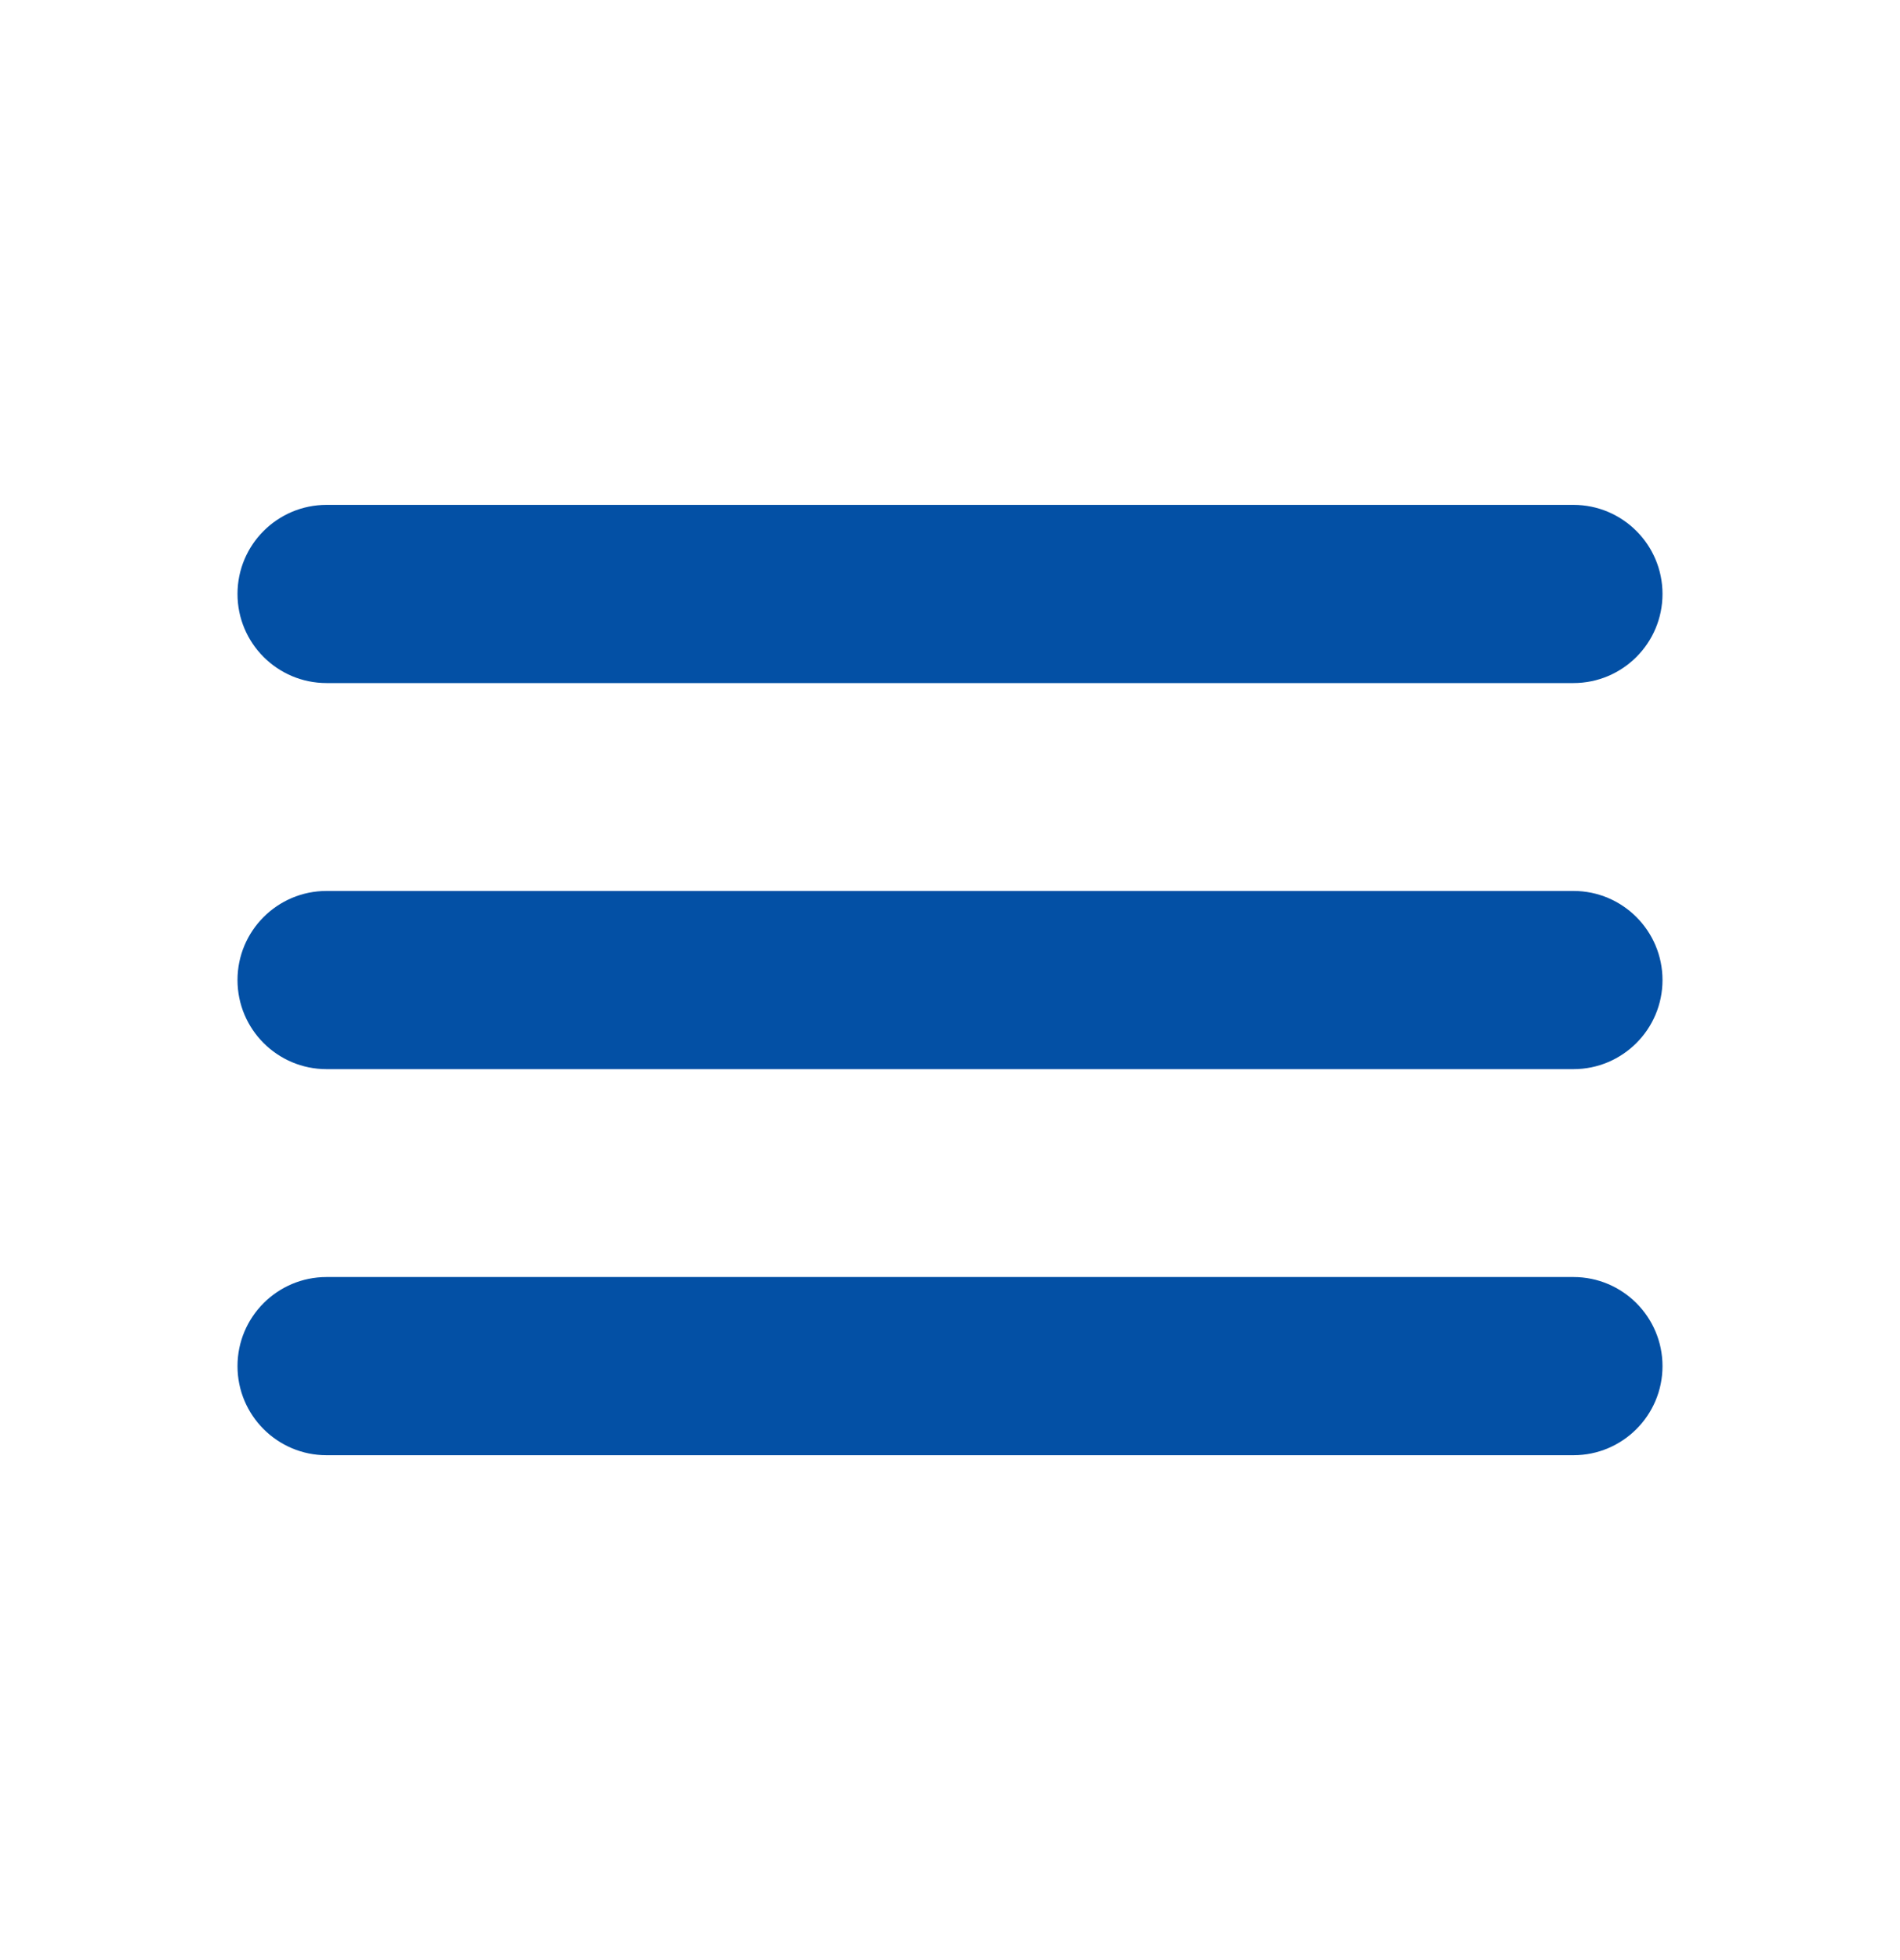 <svg width="32" height="33" viewBox="0 0 32 33" fill="none" xmlns="http://www.w3.org/2000/svg">
<path fill-rule="evenodd" clip-rule="evenodd" d="M4 10C4 9.172 4.672 8.5 5.5 8.5H26.5C27.328 8.5 28 9.172 28 10C28 10.828 27.328 11.5 26.5 11.5H5.5C4.672 11.5 4 10.828 4 10Z" fill="#0350A5"/>
<path fill-rule="evenodd" clip-rule="evenodd" d="M4 16.5C4 15.672 4.672 15 5.5 15H26.5C27.328 15 28 15.672 28 16.5C28 17.328 27.328 18 26.5 18H5.5C4.672 18 4 17.328 4 16.5Z" fill="#0350A5"/>
<path fill-rule="evenodd" clip-rule="evenodd" d="M4 23C4 22.172 4.672 21.5 5.5 21.5H26.5C27.328 21.5 28 22.172 28 23C28 23.828 27.328 24.5 26.5 24.5H5.5C4.672 24.5 4 23.828 4 23Z" fill="#0350A5"/>
</svg>
